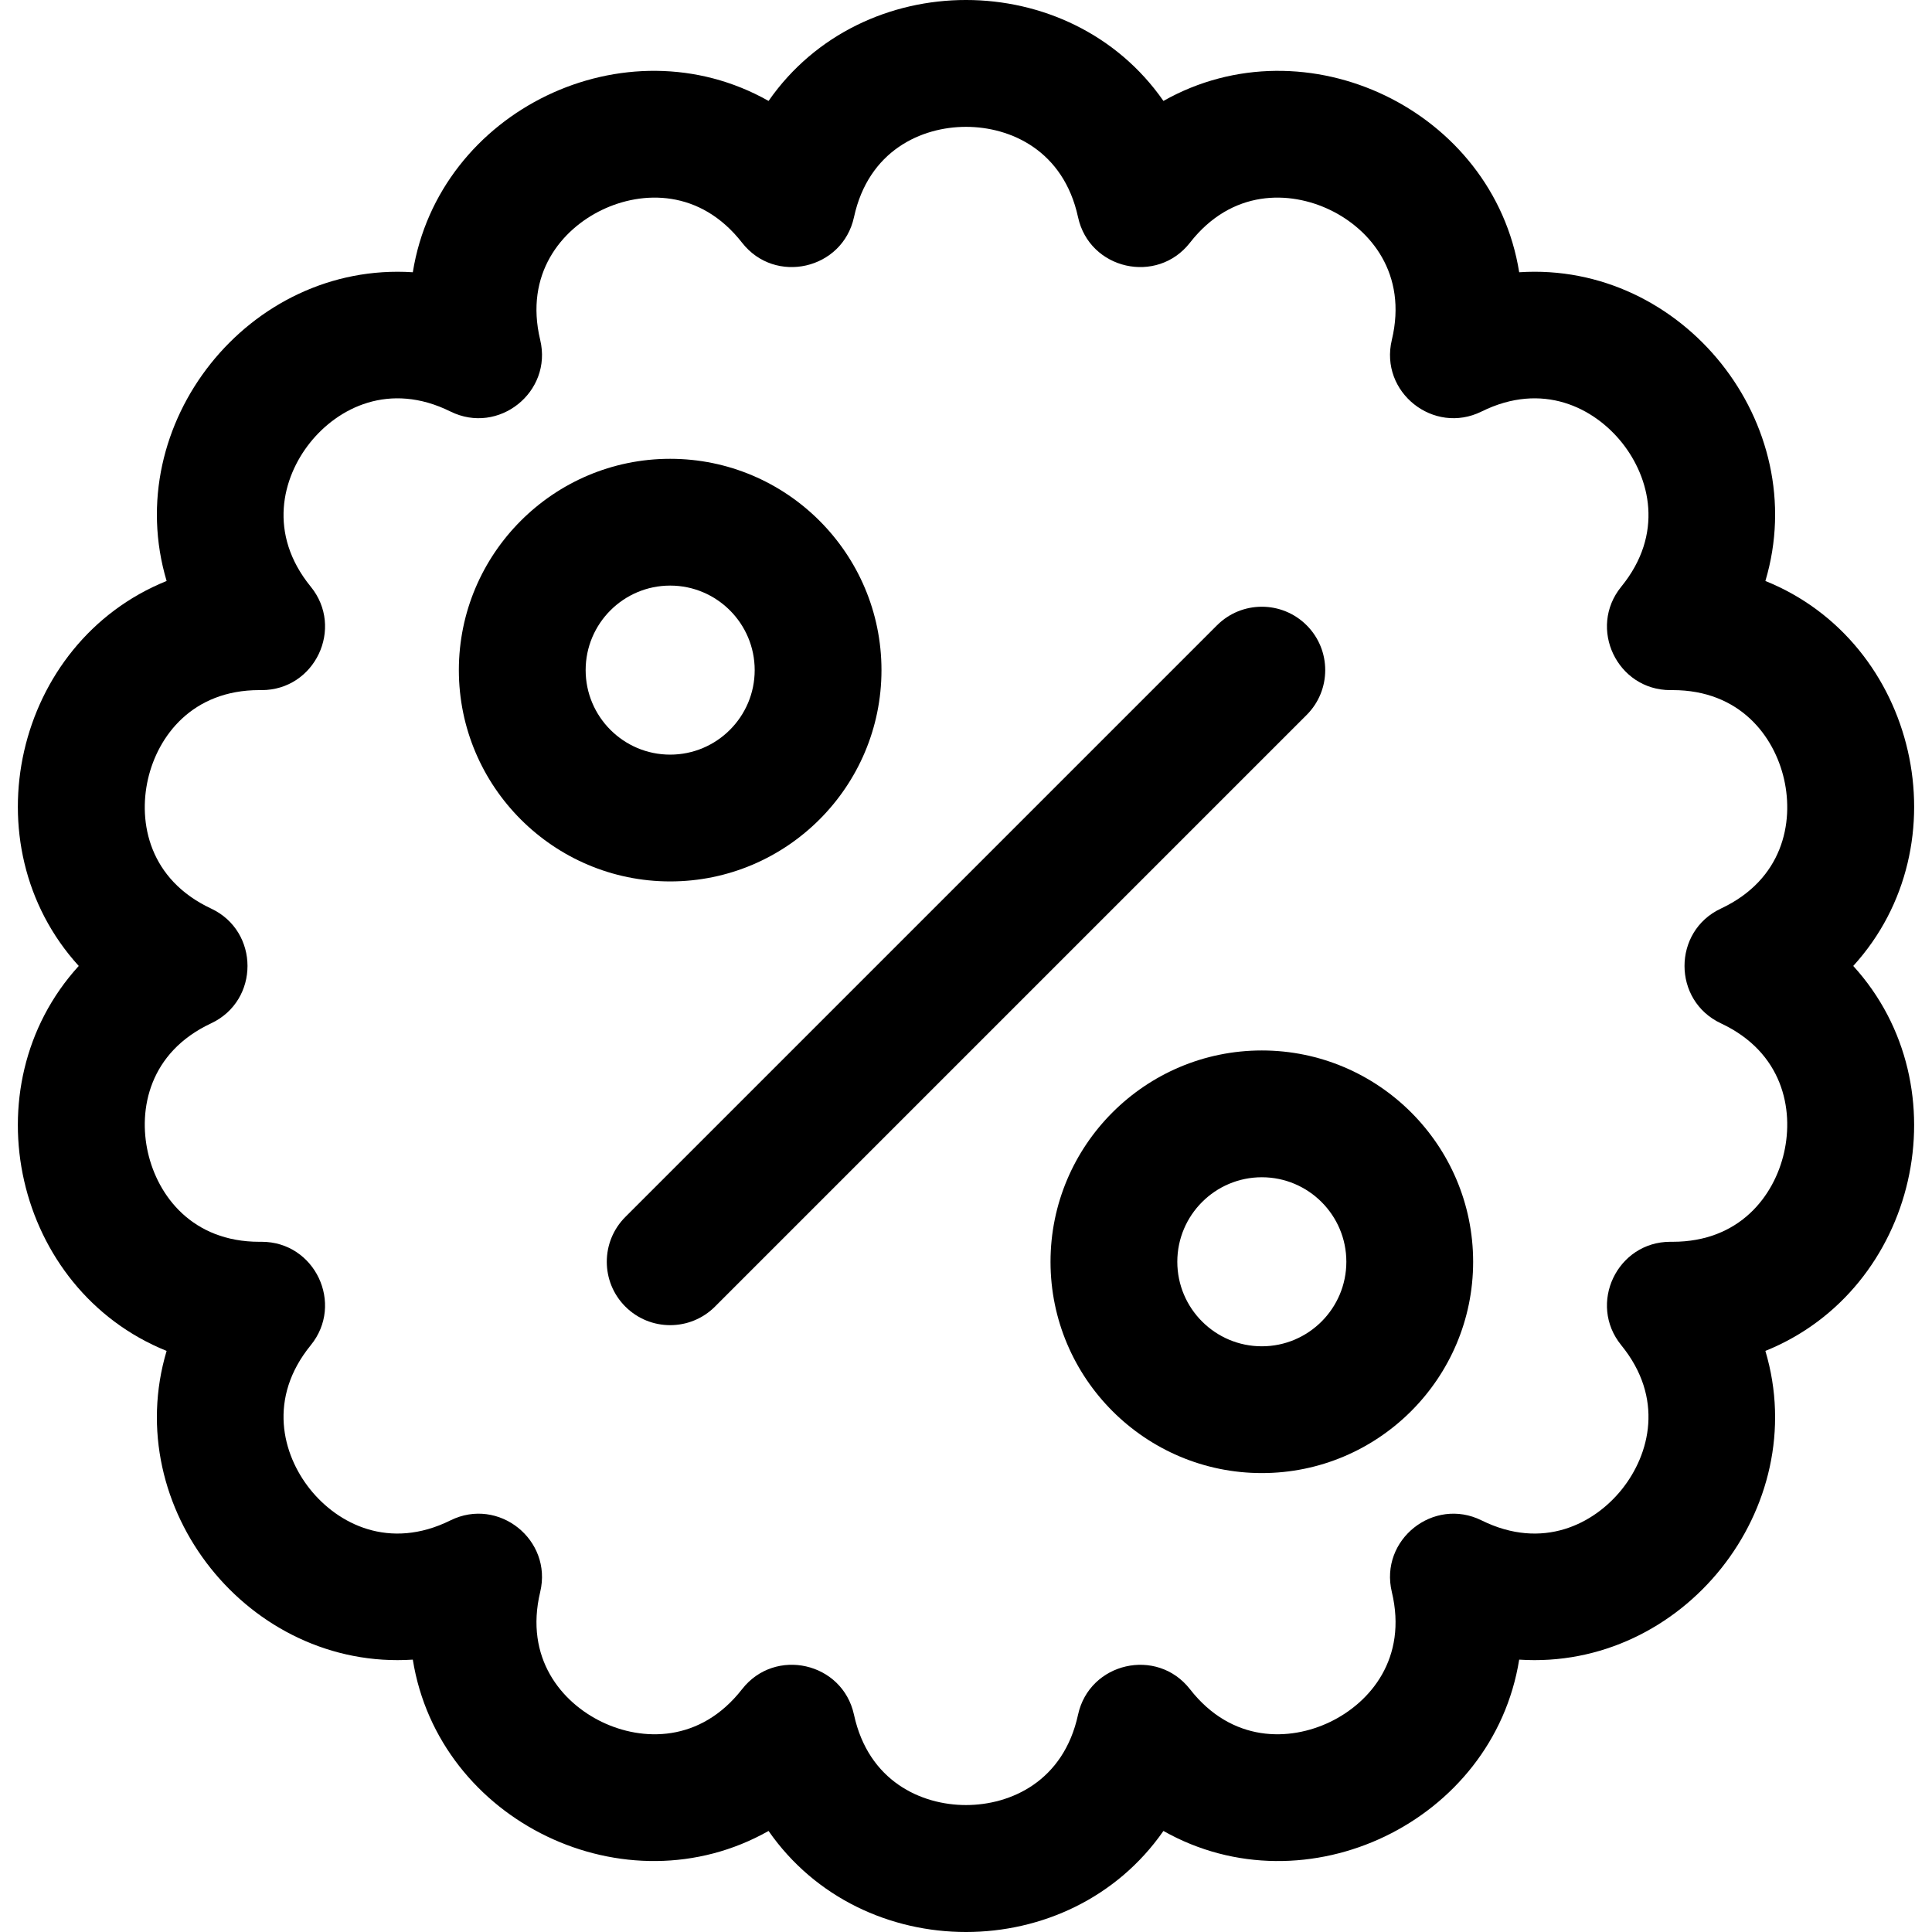 <?xml version="1.0" encoding="iso-8859-1"?>
<!-- Uploaded to: SVG Repo, www.svgrepo.com, Generator: SVG Repo Mixer Tools -->
<svg fill="#000000" height="800px" width="800px" version="1.1" id="Layer_1" xmlns="http://www.w3.org/2000/svg" xmlns:xlink="http://www.w3.org/1999/xlink" 
	 viewBox="0 0 512.001 512.001" xml:space="preserve">
<g>
	<g>
		<path d="M177.602,121.588c-30.878,0-55.999,25.121-55.999,55.999s25.121,55.999,55.999,55.999
			c30.878,0,55.999-25.121,55.999-55.999S208.48,121.588,177.602,121.588z M177.602,199.986c-12.351,0-22.399-10.048-22.399-22.399
			s10.048-22.399,22.399-22.399c12.351,0,22.399,10.048,22.399,22.399S189.953,199.986,177.602,199.986z"/>
	</g>
</g>
<g>
	<g>
		<path d="M334.398,278.384c-30.878,0-55.999,25.121-55.999,55.999s25.121,55.999,55.999,55.999
			c30.878,0,55.999-25.121,55.999-55.999C390.397,303.505,365.277,278.384,334.398,278.384z M334.398,356.783
			c-12.351,0-22.399-10.048-22.399-22.399s10.048-22.399,22.399-22.399c12.351,0,22.399,10.048,22.399,22.399
			S346.75,356.783,334.398,356.783z"/>
	</g>
</g>
<g>
	<g>
		<path d="M346.278,165.709c-6.56-6.56-17.197-6.56-23.758,0L165.724,322.505c-6.561,6.56-6.561,17.197,0,23.758
			s17.197,6.561,23.758,0l156.796-156.796C352.839,182.906,352.839,172.268,346.278,165.709z"/>
	</g>
</g>
<g>
	<g>
		<path d="M467.847,153.964c12.438-41.688-21.864-84.67-65.244-81.813c-6.883-42.966-56.437-66.79-94.28-45.404
			c-24.784-35.639-79.826-35.689-104.643,0c-37.885-21.406-87.405,2.482-94.28,45.404c-43.437-2.831-77.672,40.158-65.244,81.814
			C3.798,170.238-8.402,223.847,20.869,255.985c-29.297,32.166-17.034,85.768,23.285,102.021
			c-12.435,41.675,21.836,84.649,65.244,81.813c6.881,42.96,56.434,66.793,94.28,45.403c24.836,35.72,79.823,35.694,104.643,0
			c37.883,21.407,87.404-2.482,94.28-45.403c43.414,2.856,77.672-40.16,65.244-81.814c40.356-16.271,52.556-69.883,23.286-102.019
			C520.429,223.819,508.167,170.218,467.847,153.964z M472.796,305.468c-2.614,11.455-11.738,23.62-29.524,23.62
			c-0.198-0.001-0.399-0.006-0.597-0.003c-14.125,0-21.951,16.456-13.021,27.414c11.409,13.997,7.584,28.876,0.203,38.134
			c-7.383,9.255-21.039,16.296-37.222,8.288c-12.743-6.31-27.097,5.152-23.787,18.97c4.204,17.562-5.695,29.309-16.364,34.446
			c-10.668,5.138-26.024,5.554-37.133-8.684c-8.75-11.217-26.65-7.107-29.662,6.771c-3.83,17.645-17.846,23.934-29.685,23.935
			c-11.841,0.001-25.86-6.286-29.69-23.935c-3.024-13.93-20.928-17.968-29.662-6.77c-11.108,14.237-26.466,13.822-37.133,8.683
			c-10.668-5.137-20.568-16.884-16.363-34.446c3.305-13.799-11.029-25.286-23.787-18.97c-16.186,8.004-29.842,0.969-37.223-8.288
			c-7.382-9.257-11.205-24.136,0.203-38.134c8.903-10.922,1.143-27.414-13.021-27.414c-0.198,0.002-0.399,0.004-0.597,0.003
			c-17.782,0-26.908-12.166-29.524-23.62c-2.635-11.544,0.376-26.608,16.729-34.27c12.884-6.036,12.86-24.401,0-30.425
			c-16.353-7.662-19.363-22.726-16.729-34.27c2.614-11.455,11.74-23.62,29.524-23.62c0.198,0.001,0.399,0.005,0.597,0.003
			c14.152,0,21.935-16.478,13.021-27.414c-11.409-13.997-7.584-28.876-0.203-38.134c7.382-9.258,21.039-16.296,37.223-8.288
			c12.742,6.308,27.097-5.151,23.787-18.97c-4.206-17.562,5.695-29.309,16.363-34.446c10.668-5.138,26.026-5.555,37.133,8.683
			c8.749,11.212,26.649,7.108,29.662-6.77c3.83-17.648,17.847-23.935,29.687-23.935c0.001,0,0.003,0,0.005,0
			c11.838,0.002,25.853,6.29,29.683,23.934c3.017,13.902,20.924,17.967,29.662,6.771c11.108-14.238,26.465-13.819,37.133-8.684
			c10.668,5.137,20.568,16.885,16.364,34.447c-3.318,13.856,11.084,25.26,23.787,18.97c16.186-8.006,29.842-0.969,37.222,8.288
			c7.382,9.258,11.205,24.137-0.203,38.134c-8.925,10.951-1.114,27.414,13.021,27.414c0.199,0.001,0.398-0.002,0.597-0.003
			c17.782,0,26.91,12.166,29.524,23.62c2.635,11.545-0.376,26.608-16.728,34.27c-12.881,6.034-12.862,24.4,0.001,30.425
			C472.419,278.859,475.431,293.923,472.796,305.468z"/>
	</g>
</g>
</svg>